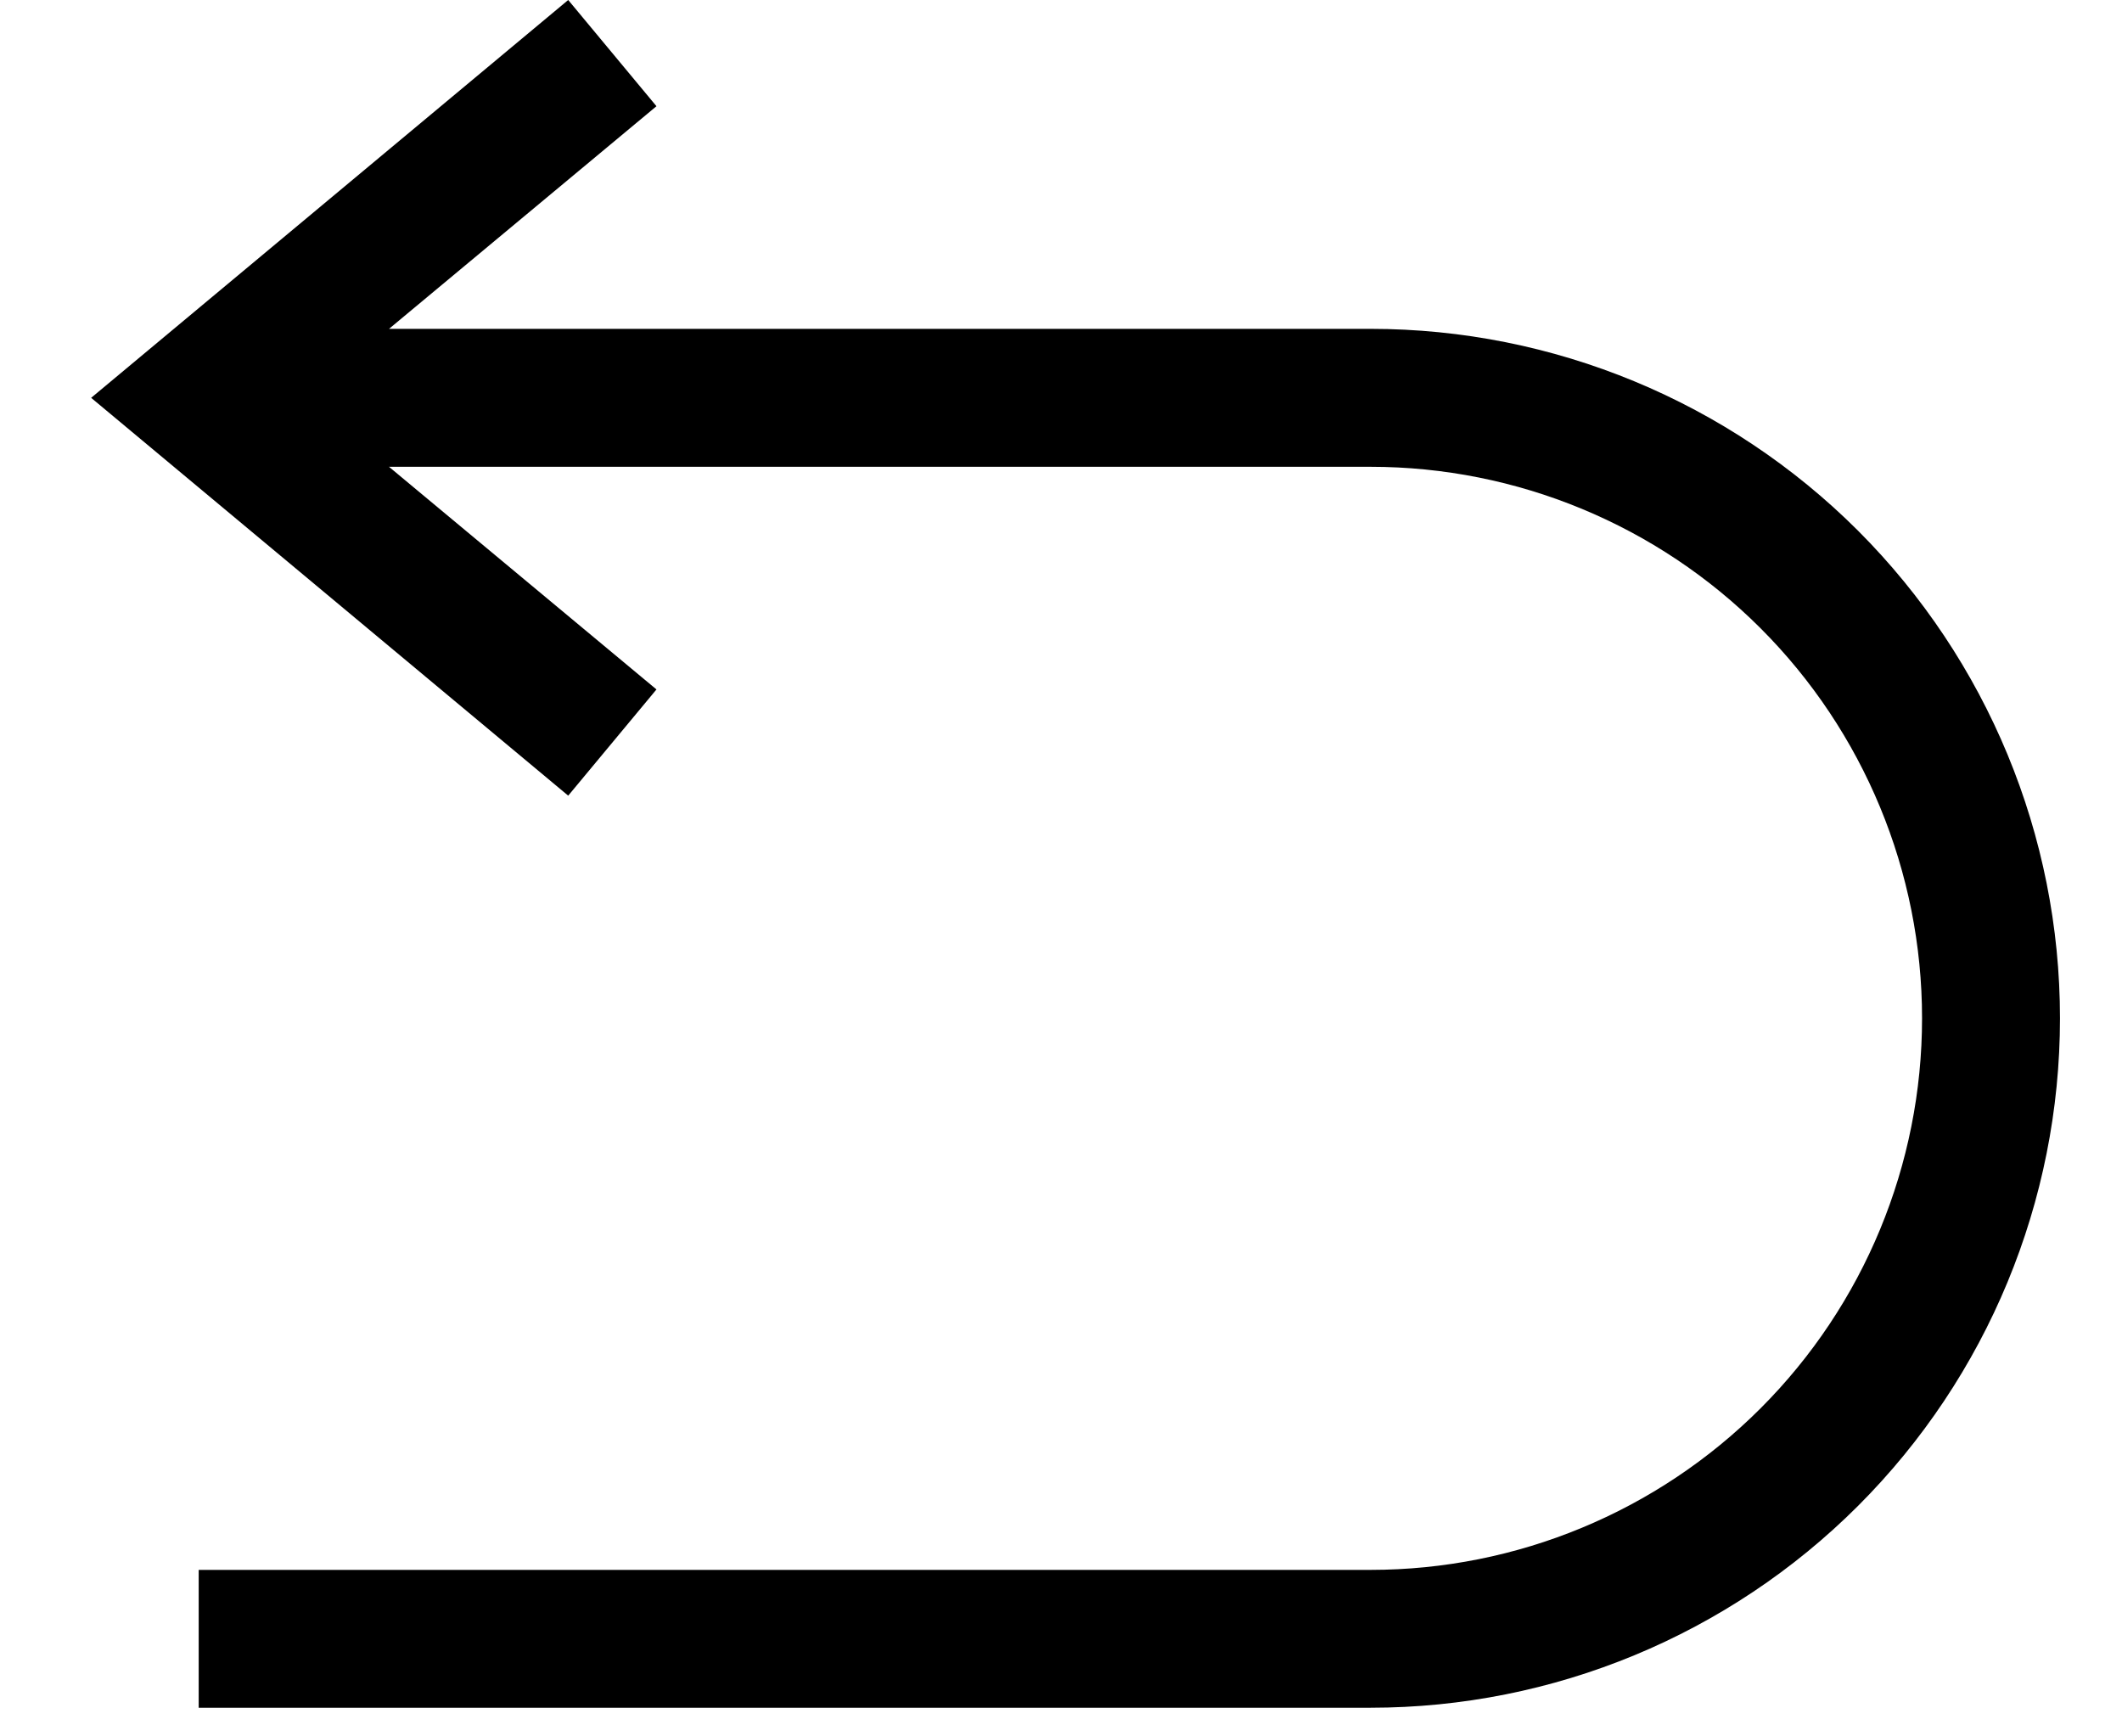 <svg width="22" height="18" viewBox="0 0 22 18" fill="none" xmlns="http://www.w3.org/2000/svg">
<path d="M21.357 10.556C21.357 12.452 20.604 14.27 19.264 15.61C17.923 16.95 16.105 17.703 14.21 17.703H2.06V16.274H14.21C15.726 16.274 17.181 15.671 18.253 14.599C19.325 13.527 19.927 12.072 19.927 10.556C19.927 9.04 19.325 7.585 18.253 6.513C17.181 5.441 15.726 4.839 14.21 4.839H4.033L6.806 7.147L5.891 8.248L0.945 4.124L5.891 0L6.806 1.101L4.033 3.409H14.21C16.105 3.409 17.923 4.162 19.264 5.502C20.604 6.843 21.357 8.661 21.357 10.556Z" fill="black"/>
</svg>
